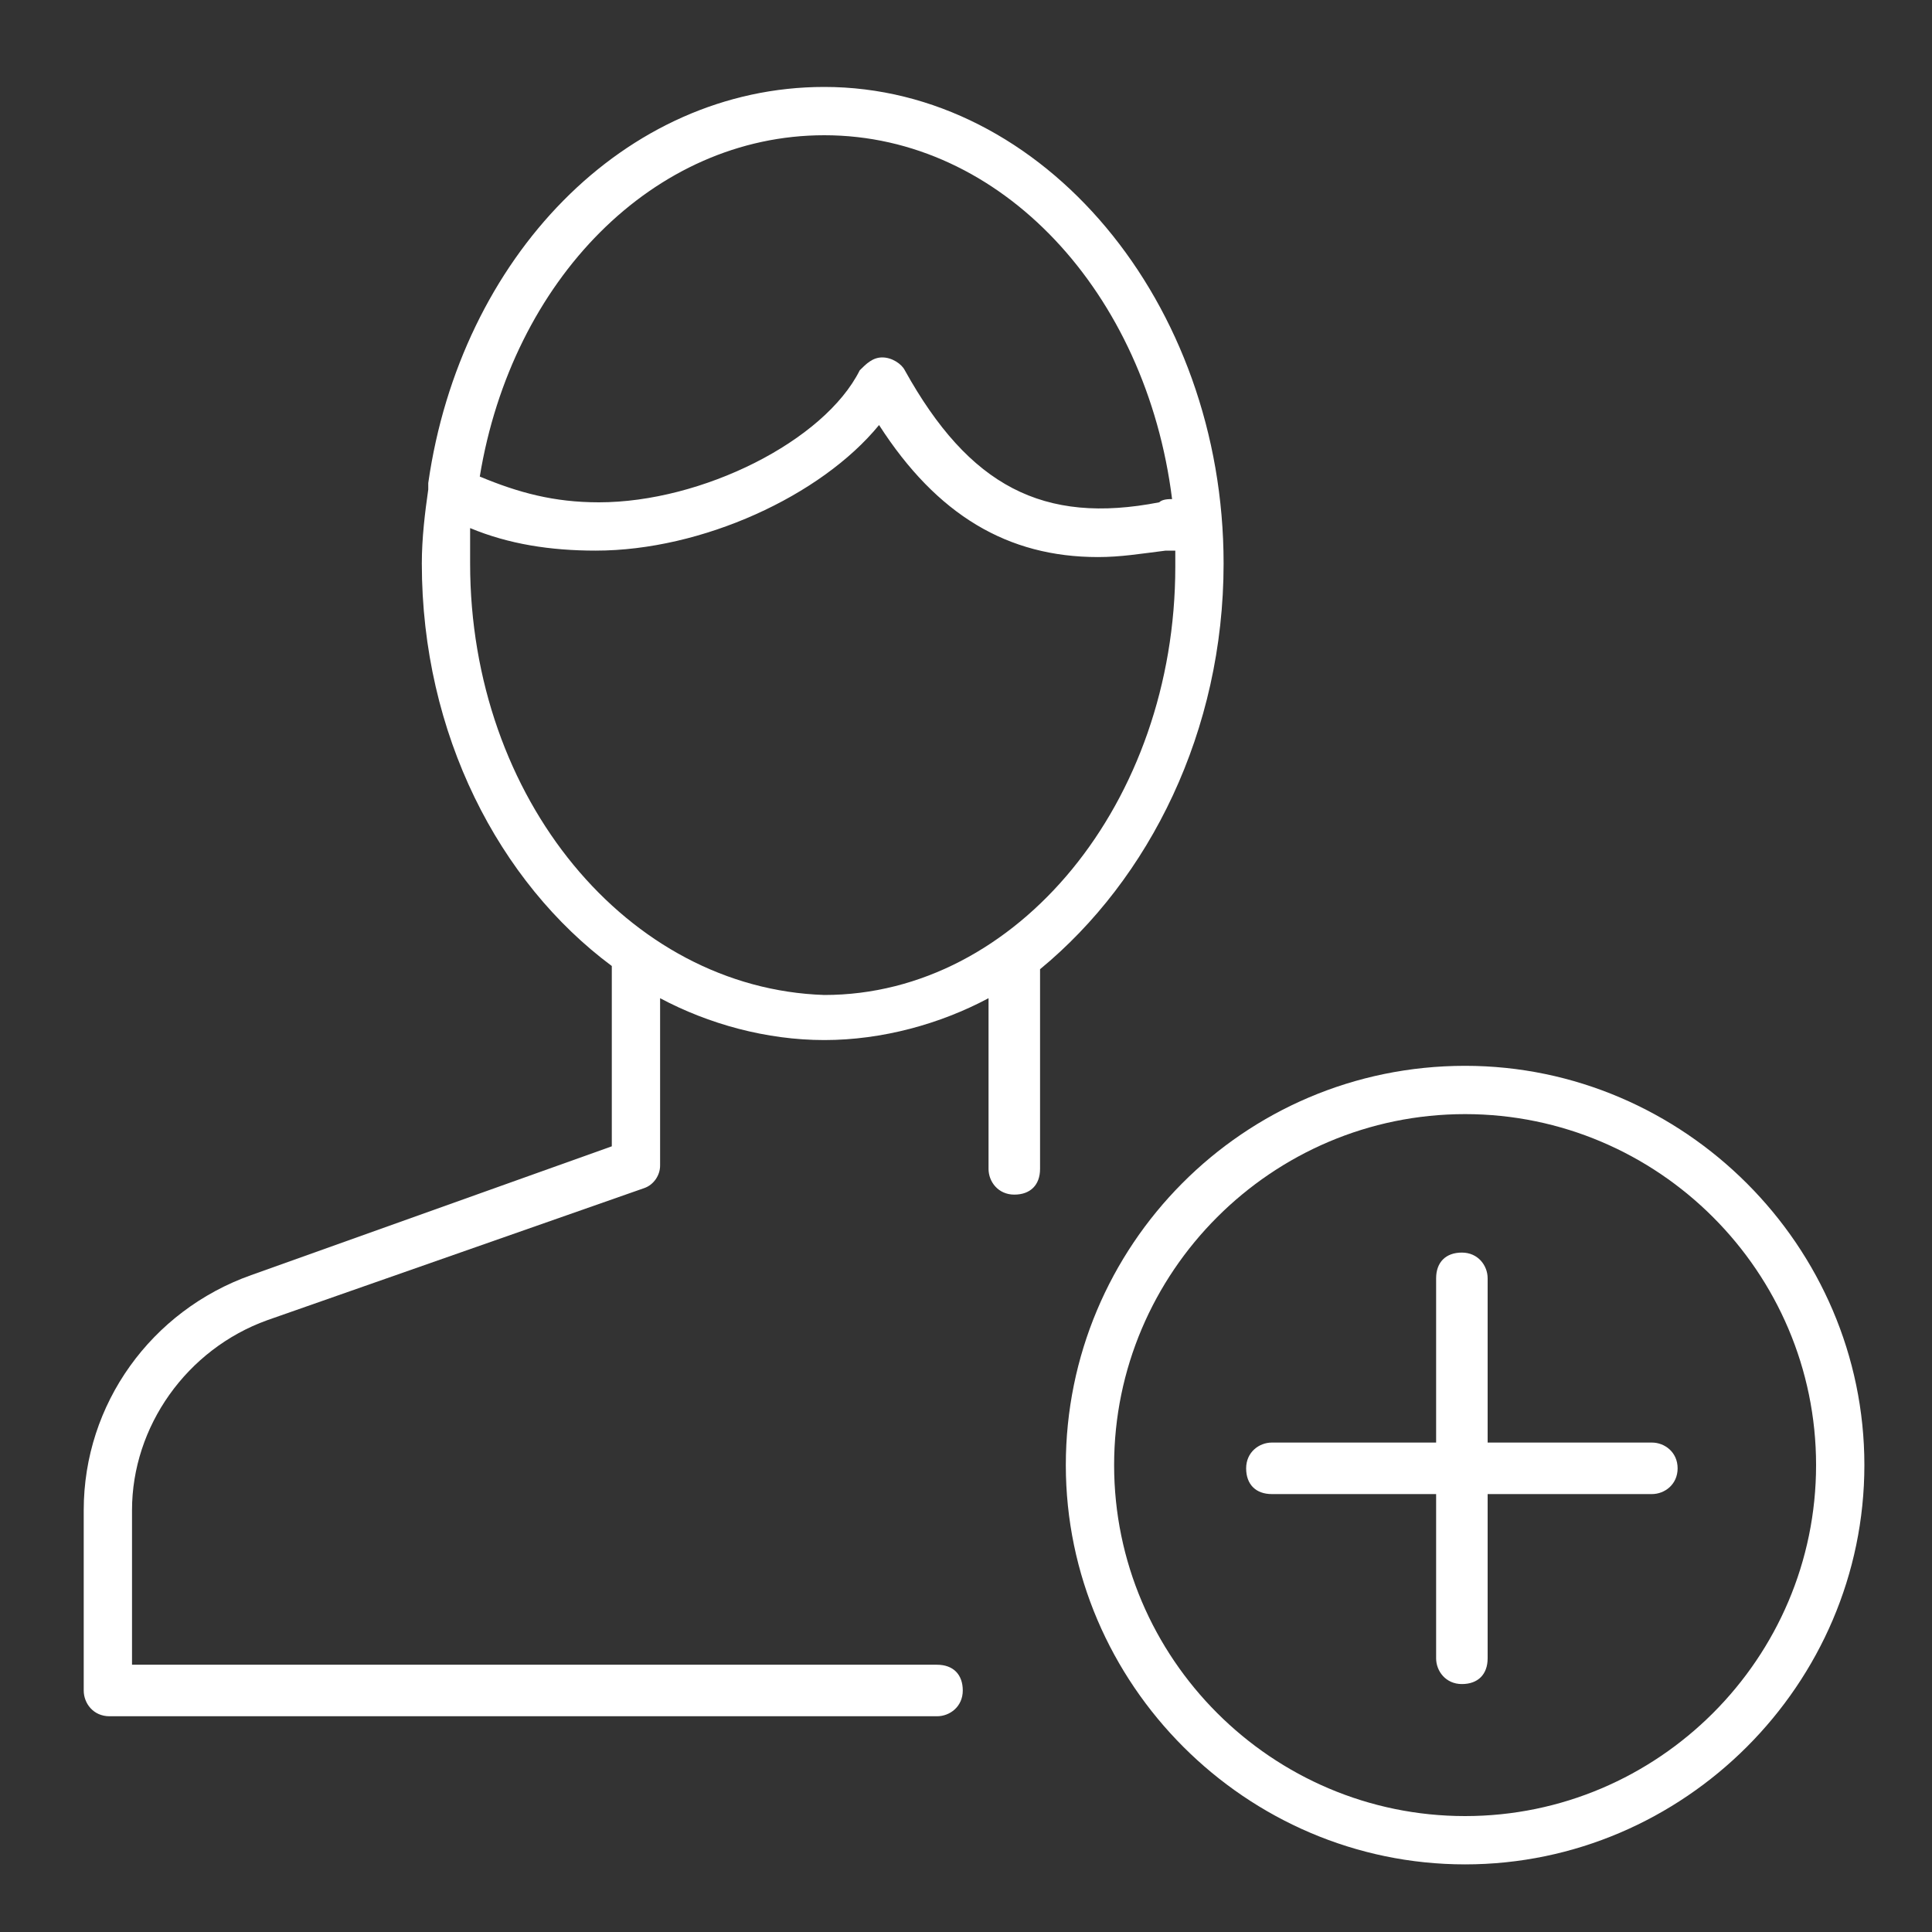 <svg version="1.0" id="Layer_1" xmlns="http://www.w3.org/2000/svg" xmlns:xlink="http://www.w3.org/1999/xlink" x="0px" y="0px"
	 viewBox="0 0 60 60" style="enable-background:new 0 0 60 60;" xml:space="preserve">
<rect x="0" y="0" width="60" height="60" fill="#333333" stroke="none"/>
<style type="text/css">
	.st0{fill:#fff;}
	.st1{fill:none;}
</style>
<g id="XMLID_1_">
	<path id="XMLID_15_" class="st0" d="M38,17.5c0-8.1-5.6-14.8-12.4-14.8C19.4,2.7,14.3,8,13.3,15c0,0.1,0,0.1,0,0.2
		c-0.1,0.7-0.2,1.5-0.2,2.3c0,5.3,2.4,9.9,5.9,12.5v5.6l-11.2,4c-3.1,1.1-5.2,4-5.2,7.3v5.6c0,0.4,0.3,0.8,0.8,0.8h25.7
		c0.4,0,0.8-0.3,0.8-0.8s-0.3-0.8-0.8-0.8h-25v-4.8c0-2.6,1.7-5,4.2-5.9L20,36.9c0.3-0.1,0.5-0.4,0.5-0.7v-5.2
		c1.5,0.8,3.3,1.3,5.1,1.3c1.8,0,3.6-0.5,5.1-1.3v5.3c0,0.4,0.3,0.8,0.8,0.8s0.8-0.3,0.8-0.8v-6.2C35.7,27.3,38,22.7,38,17.5z
		 M25.6,4.2c5.5,0,10,4.9,10.8,11.3c-0.1,0-0.3,0-0.4,0.1c-3.6,0.7-5.9-0.5-7.9-4.1c-0.1-0.2-0.4-0.4-0.7-0.4
		c-0.3,0-0.5,0.2-0.7,0.4c-1.1,2.2-4.9,4.1-8.1,4.1c-1.4,0-2.5-0.3-3.7-0.8C15.9,8.7,20.3,4.2,25.6,4.2z M14.6,17.5
		c0-0.4,0-0.8,0-1.1c1.2,0.5,2.5,0.7,3.9,0.7c3.3,0,7-1.7,8.8-3.9c1.8,2.8,4,4.1,6.8,4.1c0.7,0,1.3-0.1,2.1-0.2c0.1,0,0.2,0,0.3,0
		c0,0.2,0,0.3,0,0.5c0,7.3-4.9,13.3-10.9,13.3C19.5,30.7,14.6,24.8,14.6,17.5z"/>
	<path id="XMLID_19_" class="st0" d="M45.5,33.1c-6.9,0-12.4,5.6-12.4,12.4s5.6,12.4,12.4,12.4s12.4-5.6,12.4-12.4
		S52.3,33.1,45.5,33.1z M45.5,56.4c-6,0-10.9-4.9-10.9-10.9s4.9-10.9,10.9-10.9s10.9,4.9,10.9,10.9S51.5,56.4,45.5,56.4z"/>
	<path id="XMLID_20_" class="st0" d="M51.3,44.8h-5.1v-5.1c0-0.4-0.3-0.8-0.8-0.8s-0.8,0.3-0.8,0.8v5.1h-5.1c-0.4,0-0.8,0.3-0.8,0.8
		s0.3,0.8,0.8,0.8h5.1v5.1c0,0.4,0.3,0.8,0.8,0.8s0.8-0.3,0.8-0.8v-5.1h5.1c0.4,0,0.8-0.3,0.8-0.8S51.7,44.8,51.3,44.8z"/>
</g>
<rect id="XMLID_2_" class="st1" width="60" height="60"/>
</svg>

